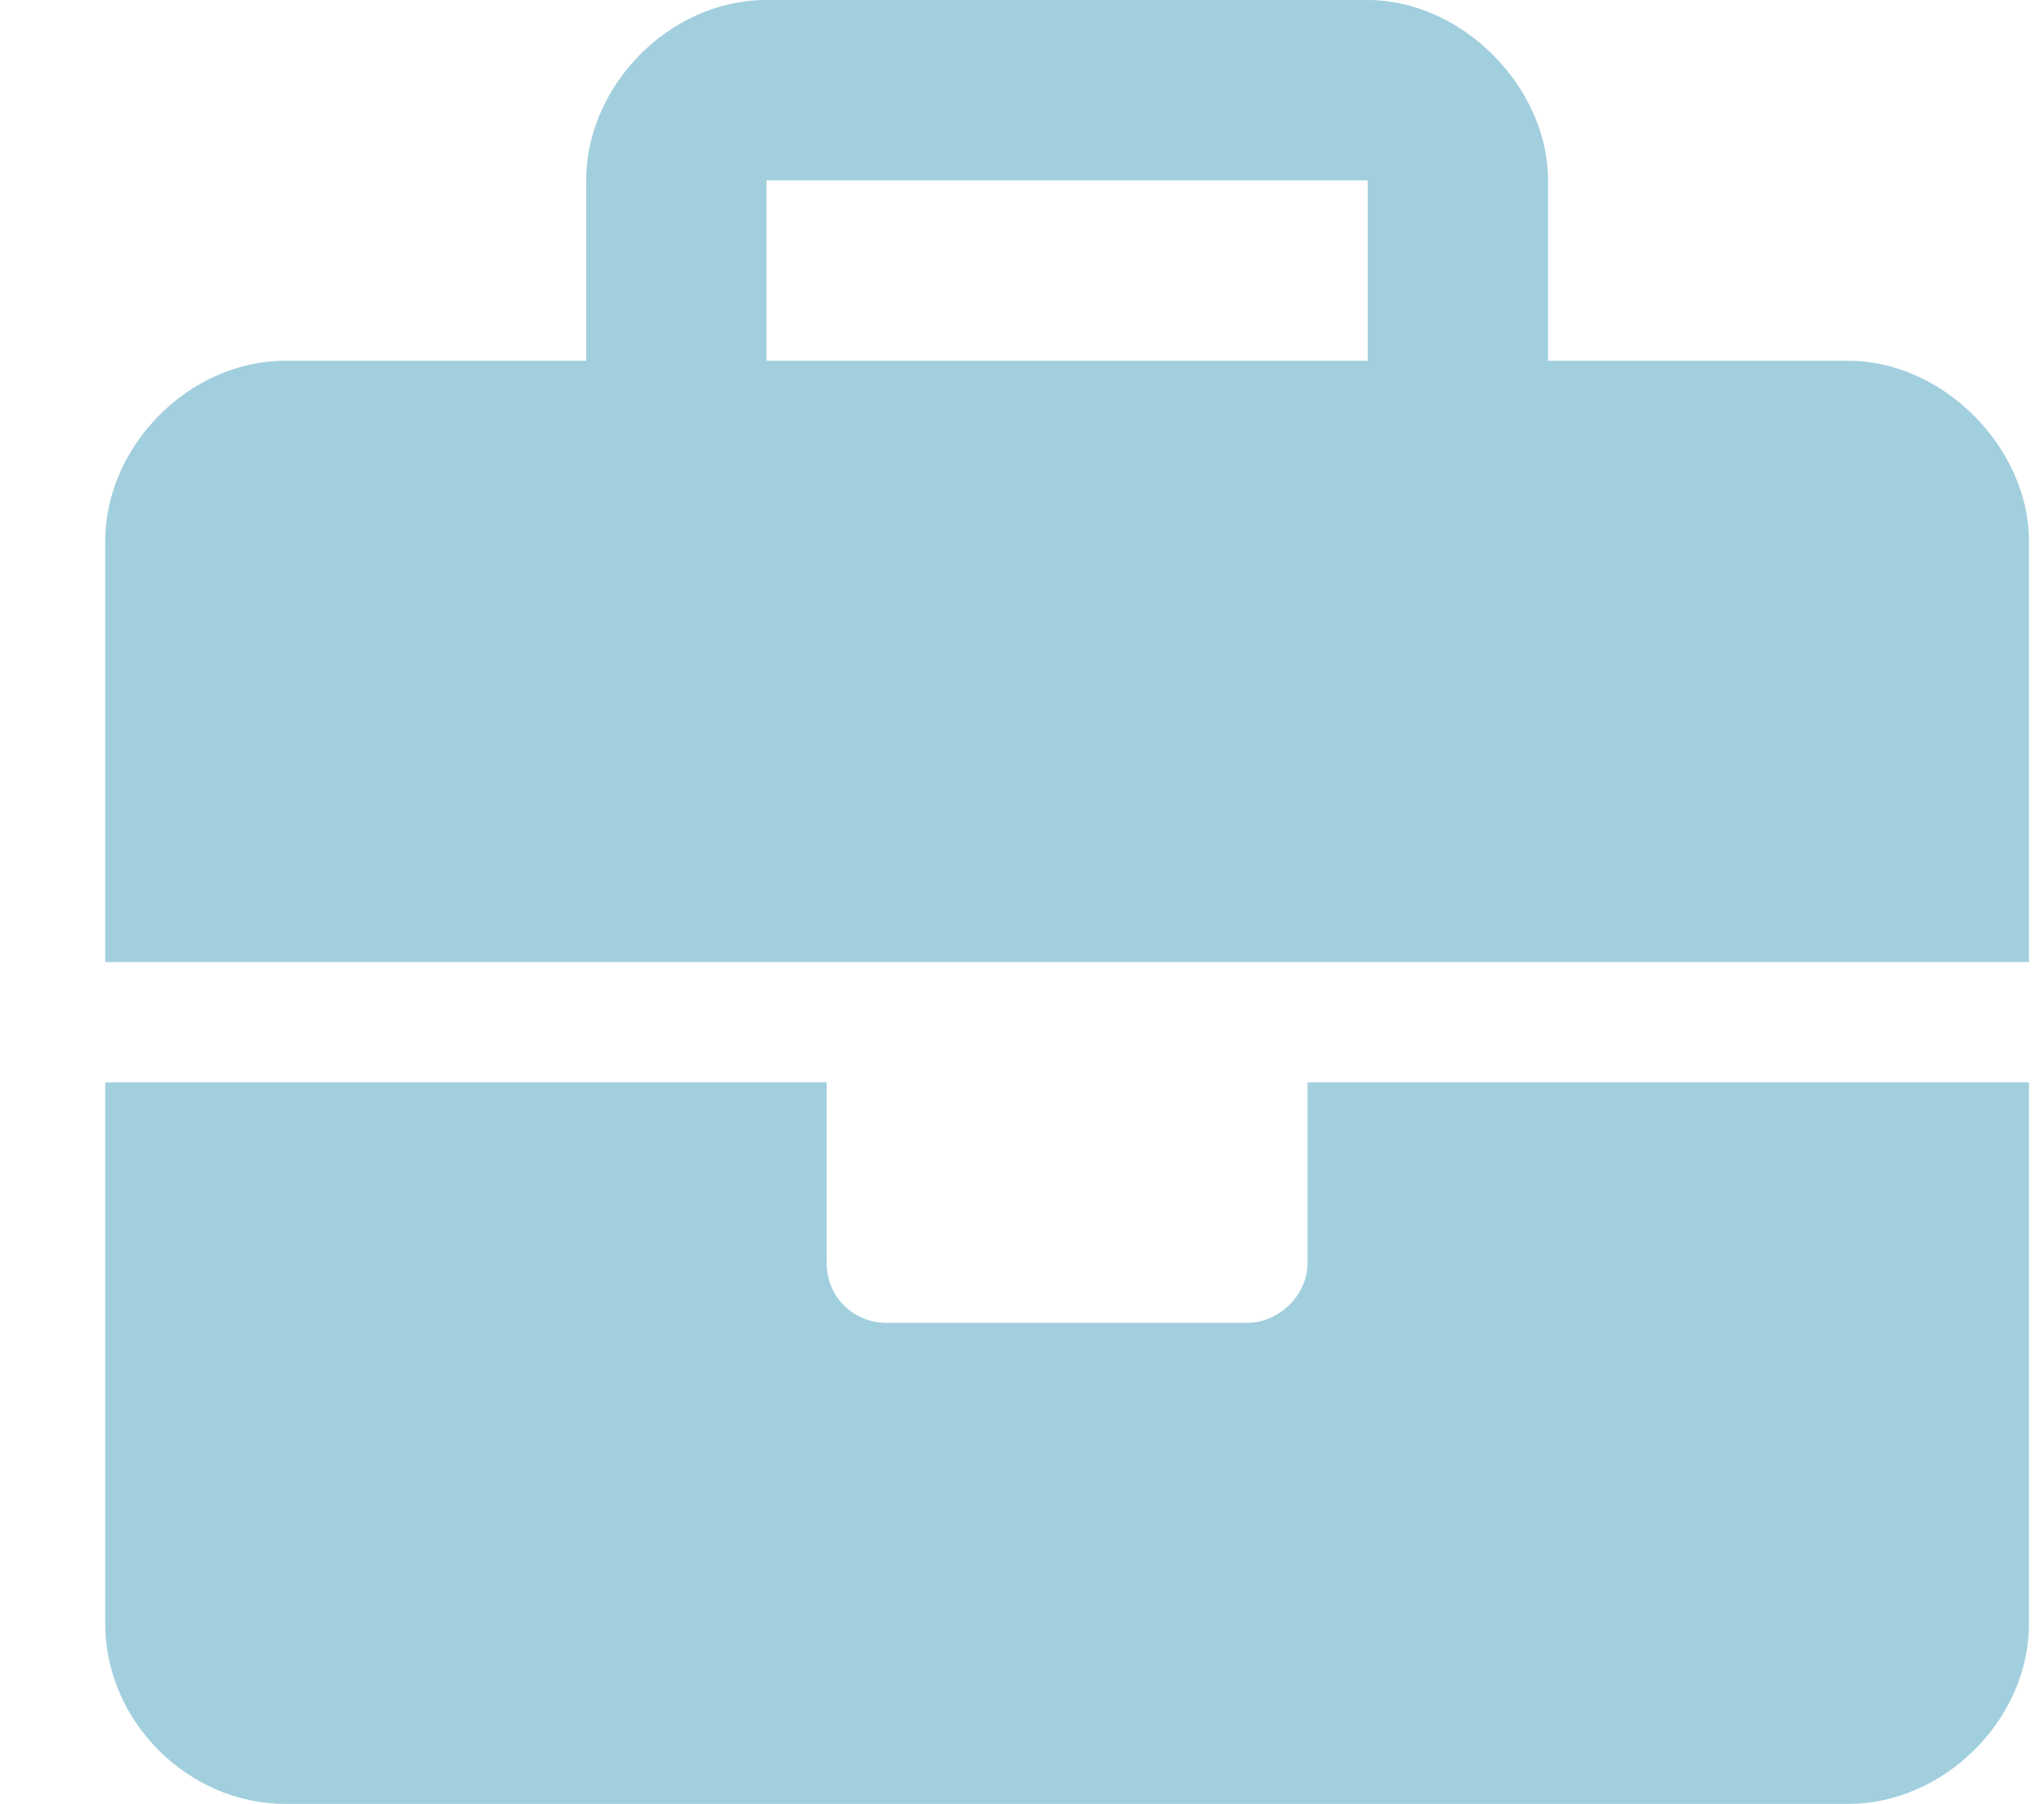 <svg xmlns="http://www.w3.org/2000/svg" fill="none" viewBox="0 0 17 15" height="15" width="17">
<path fill="#A2CFDD" d="M10.875 10.5V9H16.875V13.5C16.875 14.312 16.156 15 15.375 15H2.375C1.562 15 0.875 14.312 0.875 13.5V9H6.875V10.5C6.875 10.781 7.094 11 7.375 11H10.375C10.625 11 10.875 10.781 10.875 10.5ZM15.375 3C16.156 3 16.875 3.719 16.875 4.5V8H0.875V4.5C0.875 3.719 1.562 3 2.375 3H4.875V1.5C4.875 0.719 5.562 0 6.375 0H11.375C12.156 0 12.875 0.719 12.875 1.5V3H15.375ZM11.375 3V1.5H6.375V3H11.375Z"></path>
</svg>
